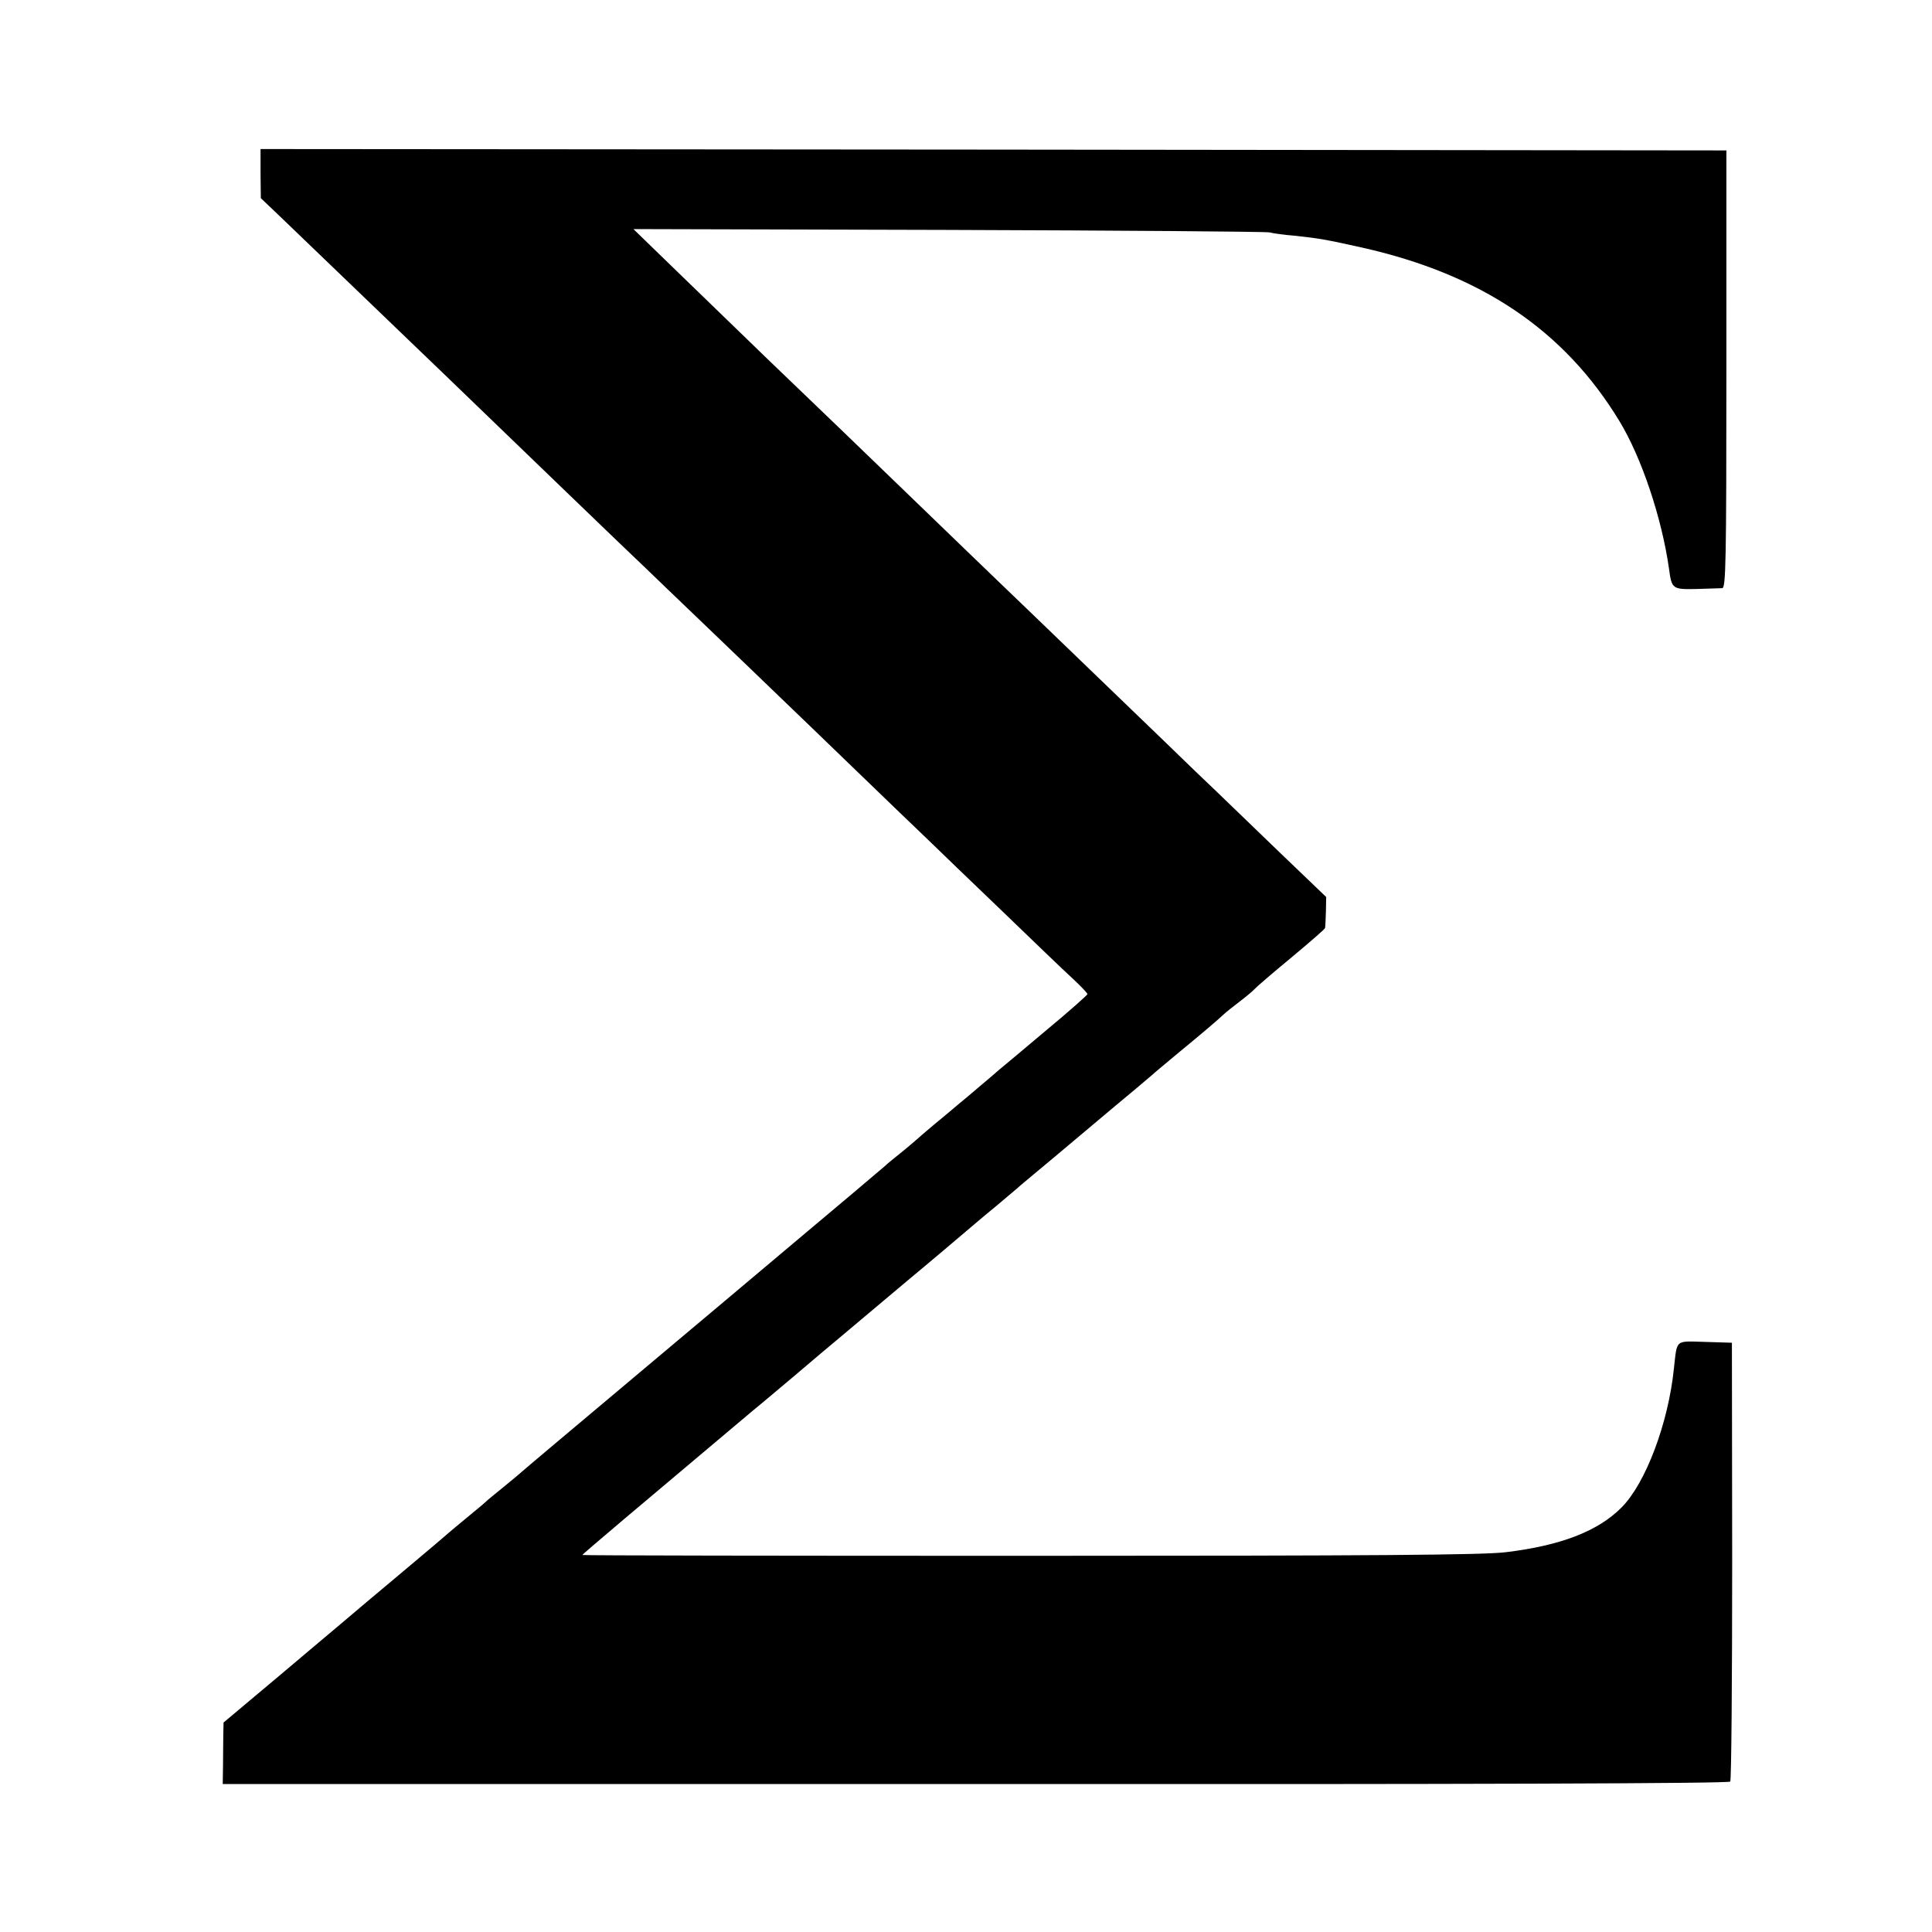 <?xml version="1.0" standalone="no"?>
<!DOCTYPE svg PUBLIC "-//W3C//DTD SVG 20010904//EN"
 "http://www.w3.org/TR/2001/REC-SVG-20010904/DTD/svg10.dtd">
<svg version="1.0" xmlns="http://www.w3.org/2000/svg"
 width="700pt" height="700pt" viewBox="0 0 700 700"
 preserveAspectRatio="xMidYMid meet">
<g transform="translate(0,700) scale(0.1,-0.1)"
fill="#000000" stroke="none">
<path d="M944 6371 l1 -89 61 -58 c367 -353 467 -449 514 -494 30 -29 114
-109 186 -179 138 -133 572 -552 635 -611 20 -19 121 -117 225 -216 104 -100
221 -212 259 -249 39 -37 162 -156 274 -264 112 -108 231 -223 266 -256 34
-33 153 -148 265 -255 111 -107 226 -218 256 -245 30 -28 54 -53 54 -57 0 -3
-66 -62 -147 -129 -81 -68 -159 -134 -173 -145 -14 -12 -47 -41 -75 -64 -27
-23 -61 -52 -75 -63 -14 -12 -52 -44 -85 -71 -33 -28 -65 -55 -71 -61 -6 -5
-30 -26 -54 -45 -24 -19 -48 -39 -54 -45 -10 -9 -234 -198 -281 -237 -11 -9
-56 -47 -101 -85 -44 -37 -273 -230 -509 -428 -236 -198 -433 -364 -439 -370
-6 -5 -32 -27 -58 -48 -26 -21 -53 -43 -60 -50 -7 -7 -38 -32 -68 -57 -30 -25
-57 -47 -60 -50 -3 -3 -79 -68 -170 -144 -91 -76 -187 -157 -215 -181 -27 -23
-137 -115 -242 -204 l-193 -162 -1 -44 c0 -25 -1 -75 -1 -112 l-1 -67 2727 0
c1808 -1 2730 2 2735 9 4 6 7 366 7 800 l-1 790 -97 3 c-110 3 -101 11 -113
-95 -20 -199 -103 -419 -191 -506 -85 -85 -219 -137 -419 -161 -81 -10 -473
-13 -1725 -13 -891 0 -1620 1 -1620 3 0 3 198 170 620 525 25 20 97 81 160
134 63 54 124 105 135 114 30 25 213 179 270 227 28 23 86 72 130 109 44 37
91 77 105 89 14 12 52 44 85 71 33 28 65 55 71 60 6 6 33 28 59 50 27 22 110
92 185 155 75 63 158 133 185 155 26 22 53 45 59 50 6 6 52 44 101 85 84 69
132 110 159 135 6 6 31 26 56 45 25 19 50 40 55 46 6 7 65 58 133 114 67 56
123 104 123 108 1 4 2 31 3 59 l1 53 -169 162 c-93 90 -194 187 -225 217 -31
29 -115 110 -187 180 -449 433 -575 554 -624 601 -30 29 -158 152 -284 274
-280 270 -273 264 -536 516 -117 113 -274 265 -349 338 l-136 132 1140 -3
c627 -2 1151 -6 1165 -9 14 -4 54 -9 90 -12 86 -9 115 -14 245 -43 432 -97
732 -299 932 -628 81 -133 154 -352 180 -535 10 -74 12 -76 100 -74 43 1 85 3
93 3 13 1 15 95 15 794 l0 792 -2656 3 -2655 2 0 -89z"/>
</g>
</svg>
